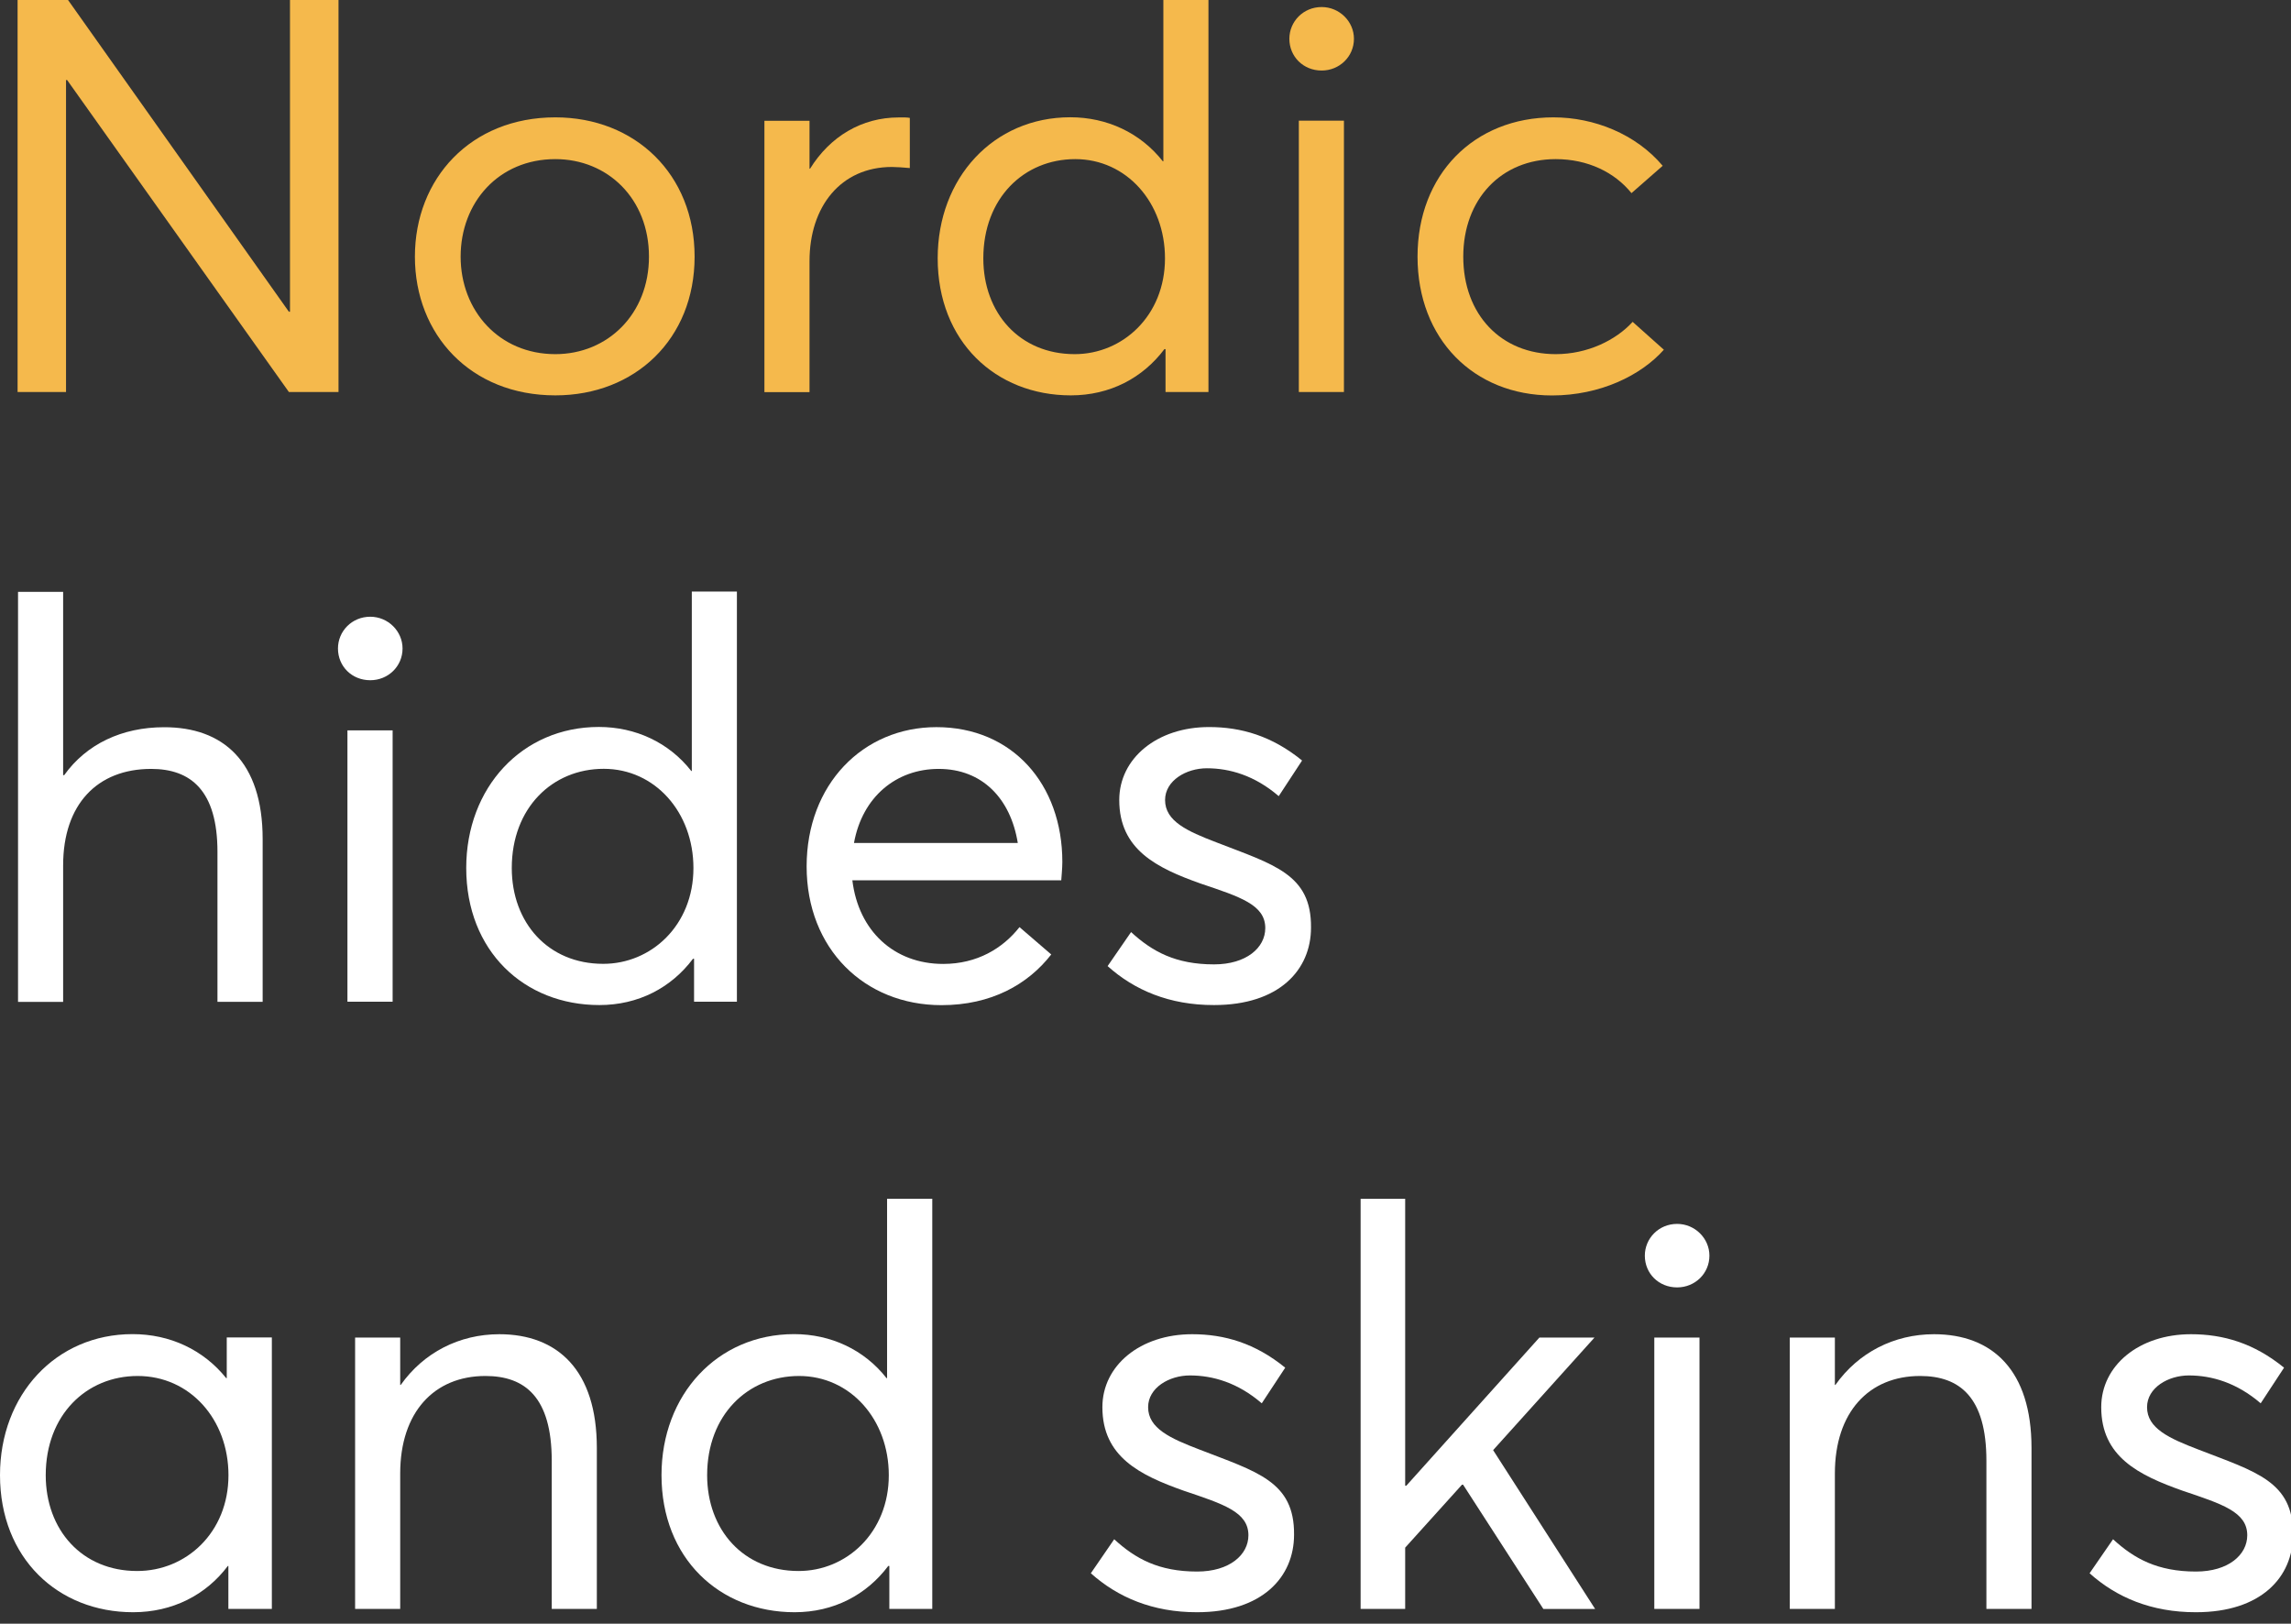 <svg width="254" height="180" viewBox="0 0 254 180" fill="none" xmlns="http://www.w3.org/2000/svg">
<rect x="0" y="0" width="254" height="180" fill="#333333" stroke="none"/>
<g clip-path="url(#clip0)">
<path d="M37.53 -0.4V43.46H32.03L7.44 8.87H7.32V43.46H1.95V-0.4H7.26L32.03 34.56H32.15V-0.4H37.53Z" fill="#F5B94C"/>
<path d="M46 28.45C46 19.8 52.18 13.01 61.57 13.01C70.4 13.01 77.01 19.31 77.01 28.45C77.01 37.59 70.4 43.83 61.57 43.83C52.18 43.83 46 37.1 46 28.45ZM71.95 28.45C71.95 22.03 67.38 17.64 61.57 17.64C55.27 17.64 51.07 22.46 51.07 28.45C51.07 34.44 55.33 39.26 61.57 39.26C67.38 39.26 71.95 34.81 71.95 28.45Z" fill="#F5B94C"/>
<path d="M100.87 13.07V18.63C100.19 18.57 99.39 18.51 98.89 18.51C93.21 18.51 89.75 22.9 89.75 28.95V43.47H84.75V13.39H89.75V18.7H89.81C92.03 15.12 95.55 13.02 99.63 13.02C100.13 13.01 100.56 13.01 100.87 13.07Z" fill="#F5B94C"/>
<path d="M133.98 -2V43.46H129.22V38.7H129.1C126.69 41.91 123.05 43.83 118.72 43.83C110.38 43.83 103.96 37.84 103.96 28.63C103.96 19.73 110.14 13 118.66 13C122.74 13 126.44 14.73 128.92 17.88H128.98V-2H133.98ZM129.16 28.64C129.16 22.46 124.9 17.64 119.21 17.64C113.53 17.64 109.02 21.96 109.02 28.64C109.02 34.69 113.03 39.26 119.15 39.26C124.47 39.26 129.16 35 129.16 28.64Z" fill="#F5B94C"/>
<path d="M142.95 4.3C142.95 2.39 144.49 0.78 146.53 0.78C148.51 0.78 150.11 2.39 150.11 4.3C150.11 6.28 148.5 7.82 146.53 7.82C144.49 7.82 142.95 6.27 142.95 4.3ZM144 13.38H149V43.46H144V13.38Z" fill="#F5B94C"/>
<path d="M157.16 28.45C157.16 19.37 163.4 13.01 172.23 13.01C176.74 13.01 181.37 14.86 184.34 18.38L180.88 21.41C179.03 19.12 176.06 17.64 172.48 17.64C166.43 17.64 162.23 22.09 162.23 28.45C162.23 34.88 166.43 39.26 172.48 39.26C176 39.26 179.15 37.72 181.01 35.68L184.47 38.77C181.94 41.61 177.43 43.84 172.05 43.84C163.4 43.83 157.16 37.59 157.16 28.45Z" fill="#F5B94C"/>
<path d="M29.12 93.02V111.06H24.11V94.44C24.11 87.64 21.15 85.24 16.76 85.24C10.77 85.24 7 89.19 7 95.93V111.07H2V65.61H7V85.93H7.12C9.59 82.47 13.55 80.62 18.18 80.62C24.73 80.6 29.12 84.43 29.12 93.02Z" fill="white"/>
<path d="M37.47 71.89C37.47 69.98 39.01 68.37 41.05 68.37C43.03 68.37 44.63 69.98 44.63 71.89C44.63 73.87 43.03 75.41 41.05 75.41C39.01 75.41 37.47 73.87 37.47 71.89ZM38.52 80.97H43.53V111.05H38.52V80.97Z" fill="white"/>
<path d="M81.7 65.59V111.05H76.95V106.29H76.83C74.42 109.5 70.78 111.42 66.45 111.42C58.11 111.42 51.69 105.43 51.69 96.22C51.69 87.32 57.87 80.59 66.39 80.59C70.47 80.59 74.17 82.32 76.64 85.47H76.7V65.58H81.7V65.59ZM76.88 96.23C76.88 90.05 72.62 85.23 66.93 85.23C61.25 85.23 56.74 89.55 56.74 96.23C56.74 102.28 60.76 106.85 66.87 106.85C72.19 106.86 76.88 102.59 76.88 96.23Z" fill="white"/>
<path d="M117.66 97.59H94.5C95.18 103.21 99.13 106.86 104.57 106.86C108.34 106.86 111.18 105.13 113.03 102.78L116.55 105.81C113.95 109.15 109.88 111.43 104.38 111.43C95.85 111.43 89.43 105.19 89.43 96.05C89.43 86.97 95.67 80.61 103.82 80.61C112.22 80.61 117.78 86.91 117.78 95.56C117.78 96.36 117.66 97.41 117.66 97.59ZM94.68 93.45H112.84C112.04 88.51 108.89 85.24 104.07 85.24C99.38 85.24 95.61 88.32 94.68 93.45Z" fill="white"/>
<path d="M122.8 107.1L125.4 103.33C127.75 105.49 130.34 106.91 134.6 106.91C138.18 106.91 140.28 105.06 140.28 102.89C140.28 100.3 137.5 99.43 133.11 97.95C128.23 96.22 124.09 94.18 124.09 88.69C124.09 84.06 128.29 80.6 134.04 80.6C137.62 80.6 141.02 81.59 144.36 84.31L141.77 88.26C139.11 85.97 136.33 85.17 133.8 85.17C131.52 85.17 129.17 86.53 129.17 88.69C129.17 91.04 131.64 92.15 134.85 93.38C141.21 95.85 145.41 96.9 145.35 102.83C145.35 107.52 141.83 111.42 134.6 111.42C129.65 111.43 125.76 109.76 122.8 107.1Z" fill="white"/>
<path d="M30.14 148.28V178.36H25.32V173.6H25.26C22.85 176.81 19.14 178.73 14.76 178.73C6.42 178.73 0 172.74 0 163.53C0 154.63 6.18 147.9 14.7 147.9C18.84 147.9 22.55 149.63 25.08 152.78H25.14V148.27H30.14V148.28ZM25.33 163.54C25.33 157.36 21.07 152.54 15.26 152.54C9.58 152.54 5.07 156.86 5.07 163.54C5.07 169.59 9.08 174.16 15.2 174.16C20.63 174.17 25.33 169.9 25.33 163.54Z" fill="white"/>
<path d="M66.17 160.51V178.36H61.17V161.93C61.17 154.89 58.2 152.54 53.82 152.54C48.14 152.54 44.37 156.55 44.37 163.35V178.36H39.37V148.28H44.37V153.53H44.43C46.96 149.95 50.92 147.91 55.36 147.91C61.84 147.91 66.17 151.93 66.17 160.51Z" fill="white"/>
<path d="M103.36 132.9V178.36H98.6V173.6H98.48C96.07 176.81 92.43 178.73 88.1 178.73C79.76 178.73 73.34 172.74 73.34 163.53C73.34 154.63 79.52 147.9 88.04 147.9C92.12 147.9 95.82 149.63 98.29 152.78H98.35V132.89H103.36V132.9ZM98.54 163.54C98.54 157.36 94.28 152.54 88.59 152.54C82.91 152.54 78.4 156.86 78.4 163.54C78.4 169.59 82.42 174.16 88.53 174.16C93.85 174.17 98.54 169.9 98.54 163.54Z" fill="white"/>
<path d="M120.94 174.41L123.53 170.64C125.88 172.8 128.47 174.22 132.73 174.22C136.31 174.22 138.41 172.37 138.41 170.2C138.41 167.61 135.63 166.74 131.24 165.26C126.36 163.53 122.22 161.49 122.22 156C122.22 151.37 126.42 147.91 132.17 147.91C135.75 147.91 139.15 148.9 142.49 151.62L139.89 155.57C137.24 153.28 134.46 152.48 131.92 152.48C129.63 152.48 127.29 153.84 127.29 156C127.29 158.35 129.76 159.46 132.97 160.69C139.33 163.16 143.53 164.21 143.47 170.14C143.47 174.83 139.95 178.73 132.72 178.73C127.8 178.74 123.91 177.07 120.94 174.41Z" fill="white"/>
<path d="M162.09 164.59L155.79 171.57V178.36H150.85V132.9H155.79V164.71H155.91L170.67 148.28H176.78L165.54 160.76L176.85 178.37H171.11L162.21 164.59H162.09Z" fill="white"/>
<path d="M182.36 139.2C182.36 137.29 183.9 135.68 185.94 135.68C187.92 135.68 189.52 137.29 189.52 139.2C189.52 141.18 187.92 142.72 185.94 142.72C183.9 142.72 182.36 141.18 182.36 139.2ZM183.41 148.28H188.42V178.36H183.41V148.28Z" fill="white"/>
<path d="M225.23 160.51V178.36H220.23V161.93C220.23 154.89 217.27 152.54 212.88 152.54C207.2 152.54 203.43 156.55 203.43 163.35V178.36H198.43V148.28H203.43V153.53H203.49C206.02 149.95 209.98 147.91 214.42 147.91C220.91 147.91 225.23 151.93 225.23 160.51Z" fill="white"/>
<path d="M231.67 174.41L234.27 170.64C236.62 172.8 239.21 174.22 243.47 174.22C247.05 174.22 249.15 172.37 249.15 170.2C249.15 167.61 246.37 166.74 241.98 165.26C237.1 163.53 232.96 161.49 232.96 156C232.96 151.37 237.16 147.91 242.91 147.91C246.49 147.91 249.89 148.9 253.23 151.62L250.64 155.57C247.98 153.28 245.2 152.48 242.67 152.48C240.39 152.48 238.04 153.84 238.04 156C238.04 158.35 240.51 159.46 243.72 160.69C250.08 163.16 254.28 164.21 254.22 170.14C254.22 174.83 250.7 178.73 243.47 178.73C238.52 178.74 234.63 177.07 231.67 174.41Z" fill="white"/>
</g>
<defs>
<clipPath id="clip0">
<rect width="254" height="180" fill="white"/>
</clipPath>
</defs>
</svg>
